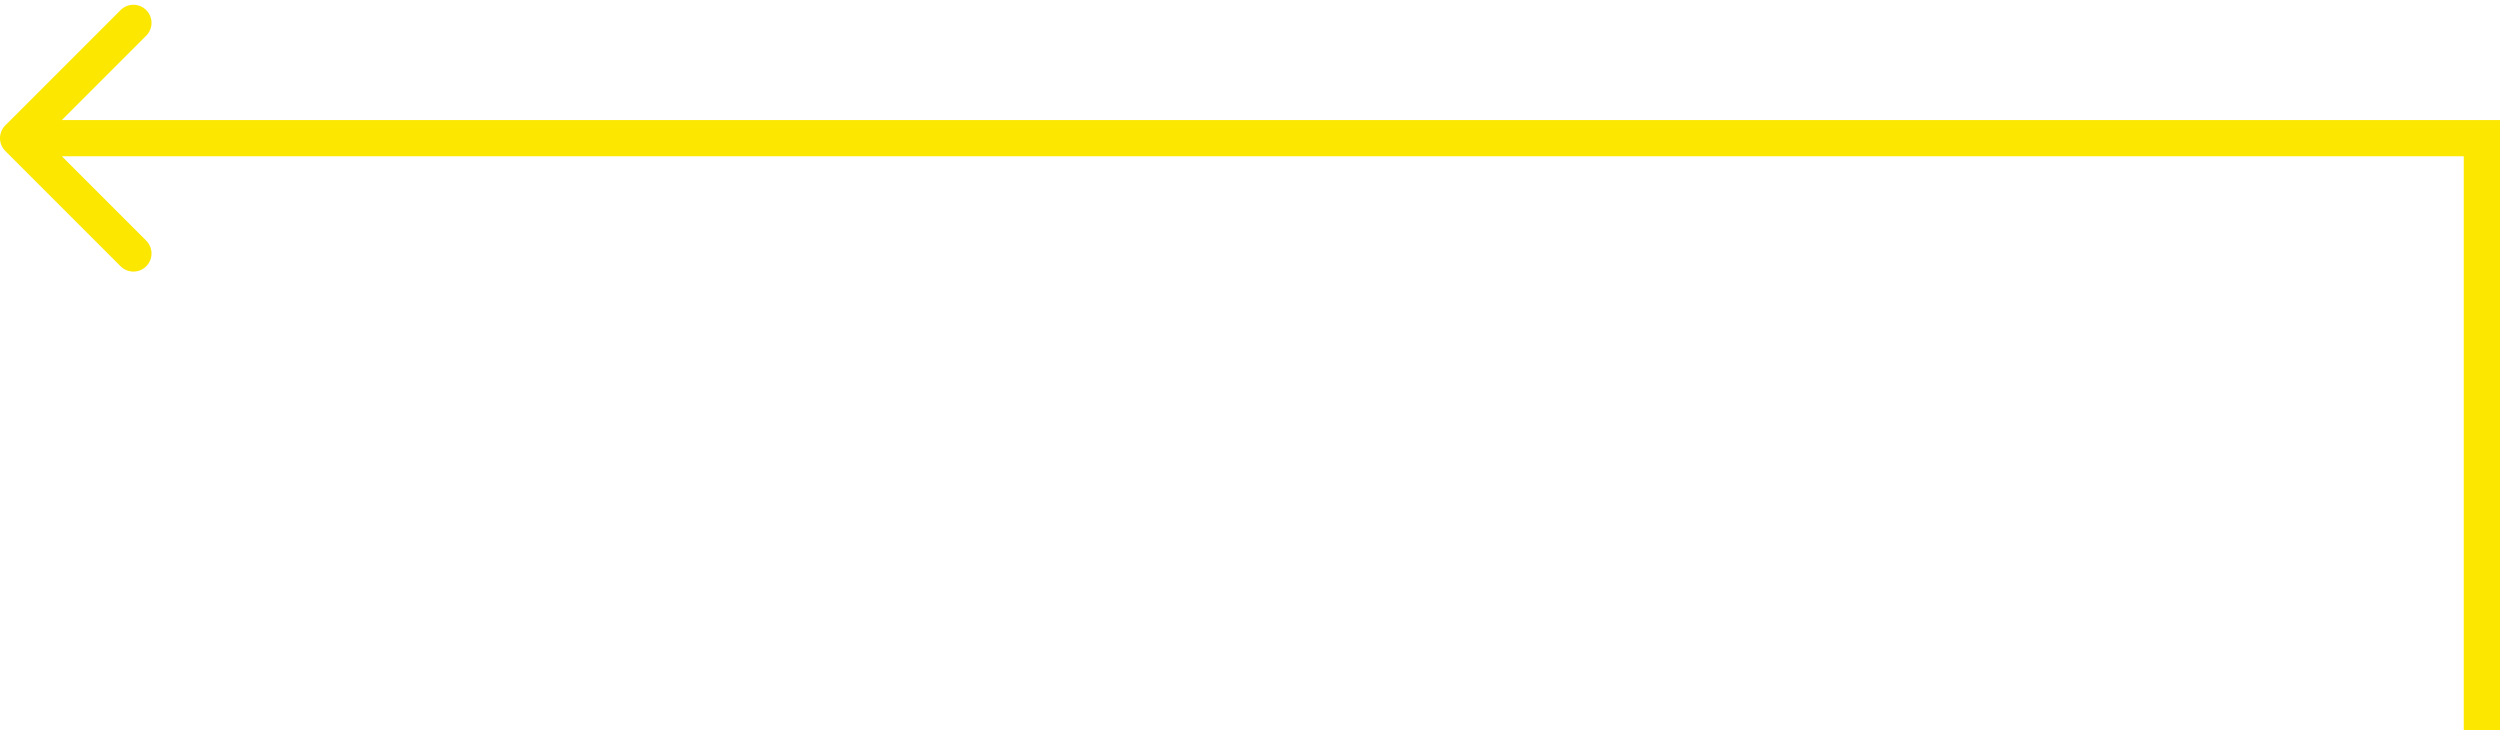 <svg width="414" height="121" viewBox="0 0 414 121" fill="none" xmlns="http://www.w3.org/2000/svg">
<path d="M411 22.883L414 22.883L414 19.883L411 19.883L411 22.883ZM0.879 20.762C-0.293 21.934 -0.293 23.833 0.879 25.005L19.971 44.097C21.142 45.268 23.042 45.268 24.213 44.097C25.385 42.925 25.385 41.026 24.213 39.854L7.243 22.883L24.213 5.913C25.385 4.741 25.385 2.842 24.213 1.67C23.042 0.499 21.142 0.499 19.971 1.67L0.879 20.762ZM411 19.883L3 19.883L3 25.883L411 25.883L411 19.883ZM408 22.883L408 120.883L414 120.883L414 22.883L408 22.883Z" fill="#FBE700"/>
</svg>
